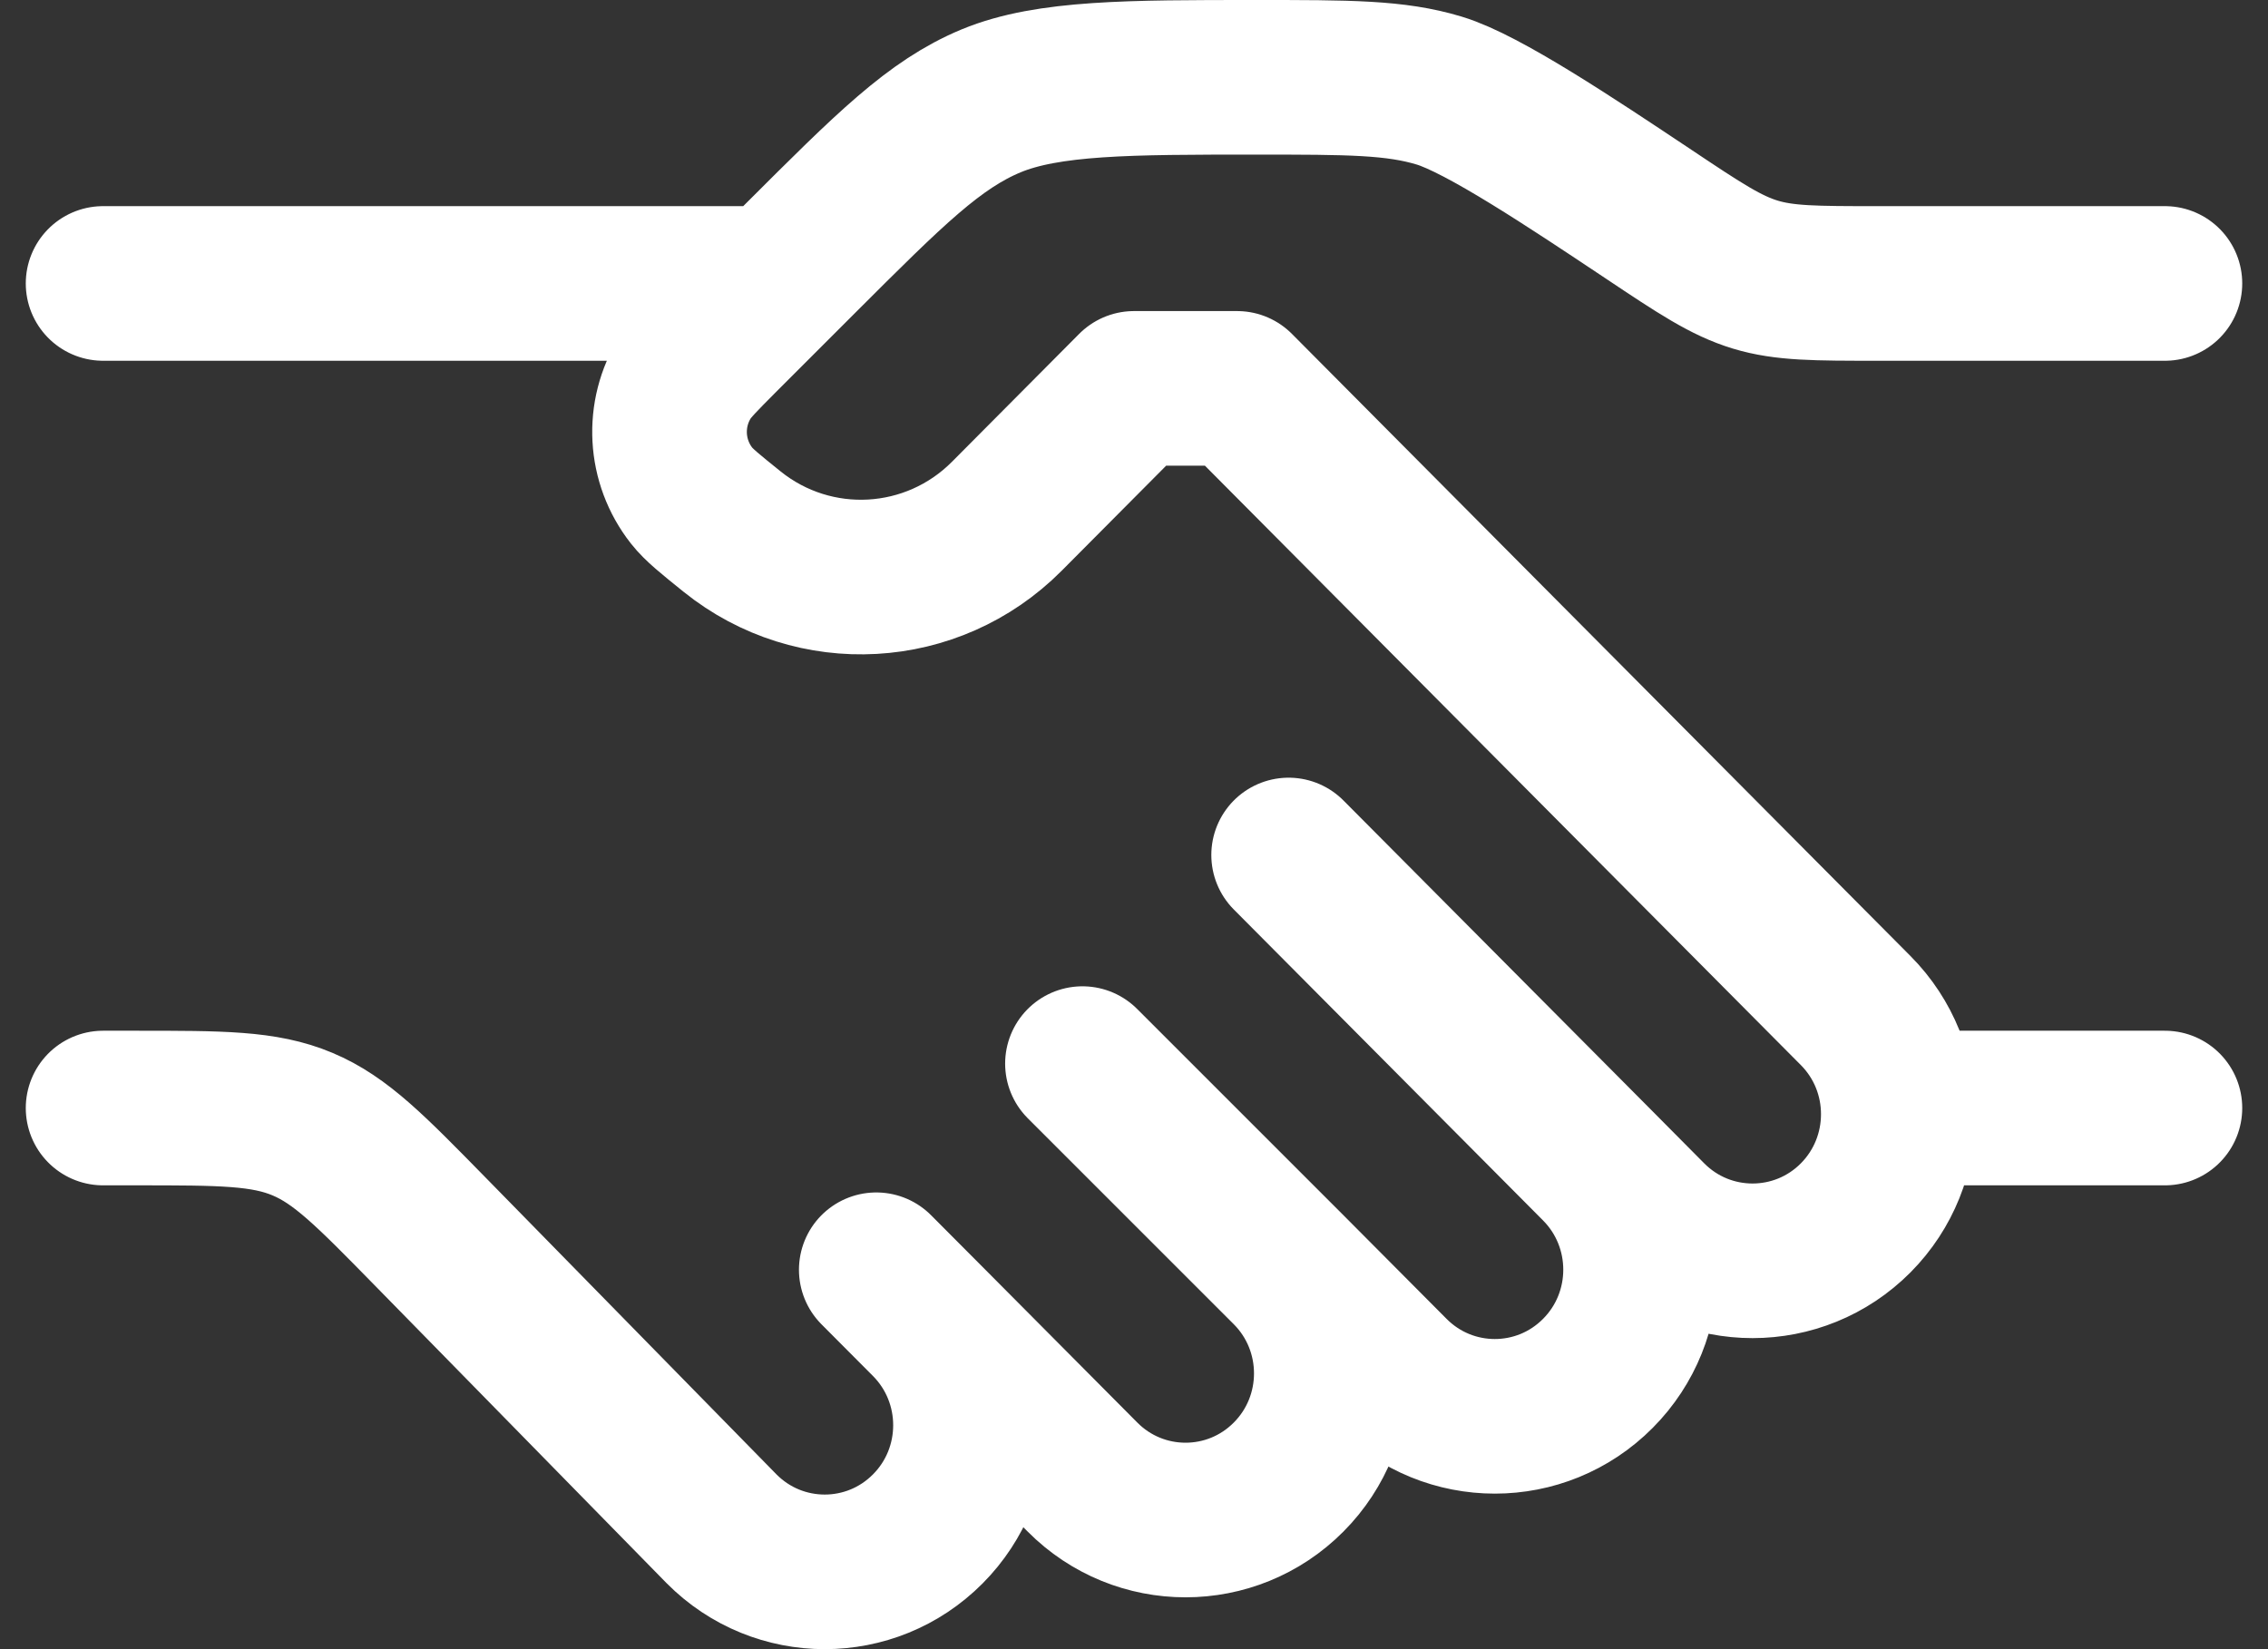 <svg width="22" height="16" viewBox="0 0 22 16" fill="none" xmlns="http://www.w3.org/2000/svg">
<rect x="0" y="0" width="22" height="16" fill="#333333" stroke="none"/>
<path d="M21 2.75H18.211C17.61 2.75 17.309 2.75 17.026 2.664C16.743 2.578 16.492 2.412 15.992 2.078C15.242 1.578 14.386 1.007 13.961 0.879C13.536 0.75 13.085 0.75 12.183 0.75C10.957 0.75 10.167 0.75 9.615 0.978C9.064 1.207 8.631 1.64 7.763 2.507L7 3.27C6.805 3.466 6.707 3.564 6.647 3.66C6.423 4.018 6.448 4.477 6.709 4.809C6.779 4.898 6.887 4.985 7.102 5.158C7.898 5.798 9.045 5.734 9.766 5.009L11 3.768H12L18 9.804C18.552 10.359 18.552 11.26 18 11.816C17.448 12.371 16.552 12.371 16 11.816L15.5 11.312M15.5 11.312L12.5 8.295M15.5 11.312C16.052 11.868 16.052 12.769 15.5 13.324C14.948 13.88 14.052 13.88 13.5 13.324L12.5 12.319M12.5 12.319C13.052 12.874 13.052 13.775 12.5 14.33C11.948 14.886 11.052 14.886 10.5 14.33L9 12.821M12.5 12.319L10.5 10.319M9 12.821L8.5 12.319M9 12.821C9.552 13.377 9.552 14.278 9 14.833C8.448 15.389 7.552 15.389 7 14.833L4.176 11.951C3.596 11.359 3.306 11.062 2.934 10.906C2.563 10.75 2.148 10.75 1.319 10.75H1M21 10.75H18.5M7.5 2.75H1" stroke="white" stroke-width="1.5" stroke-linecap="round" stroke-linejoin="round"/>
</svg>
